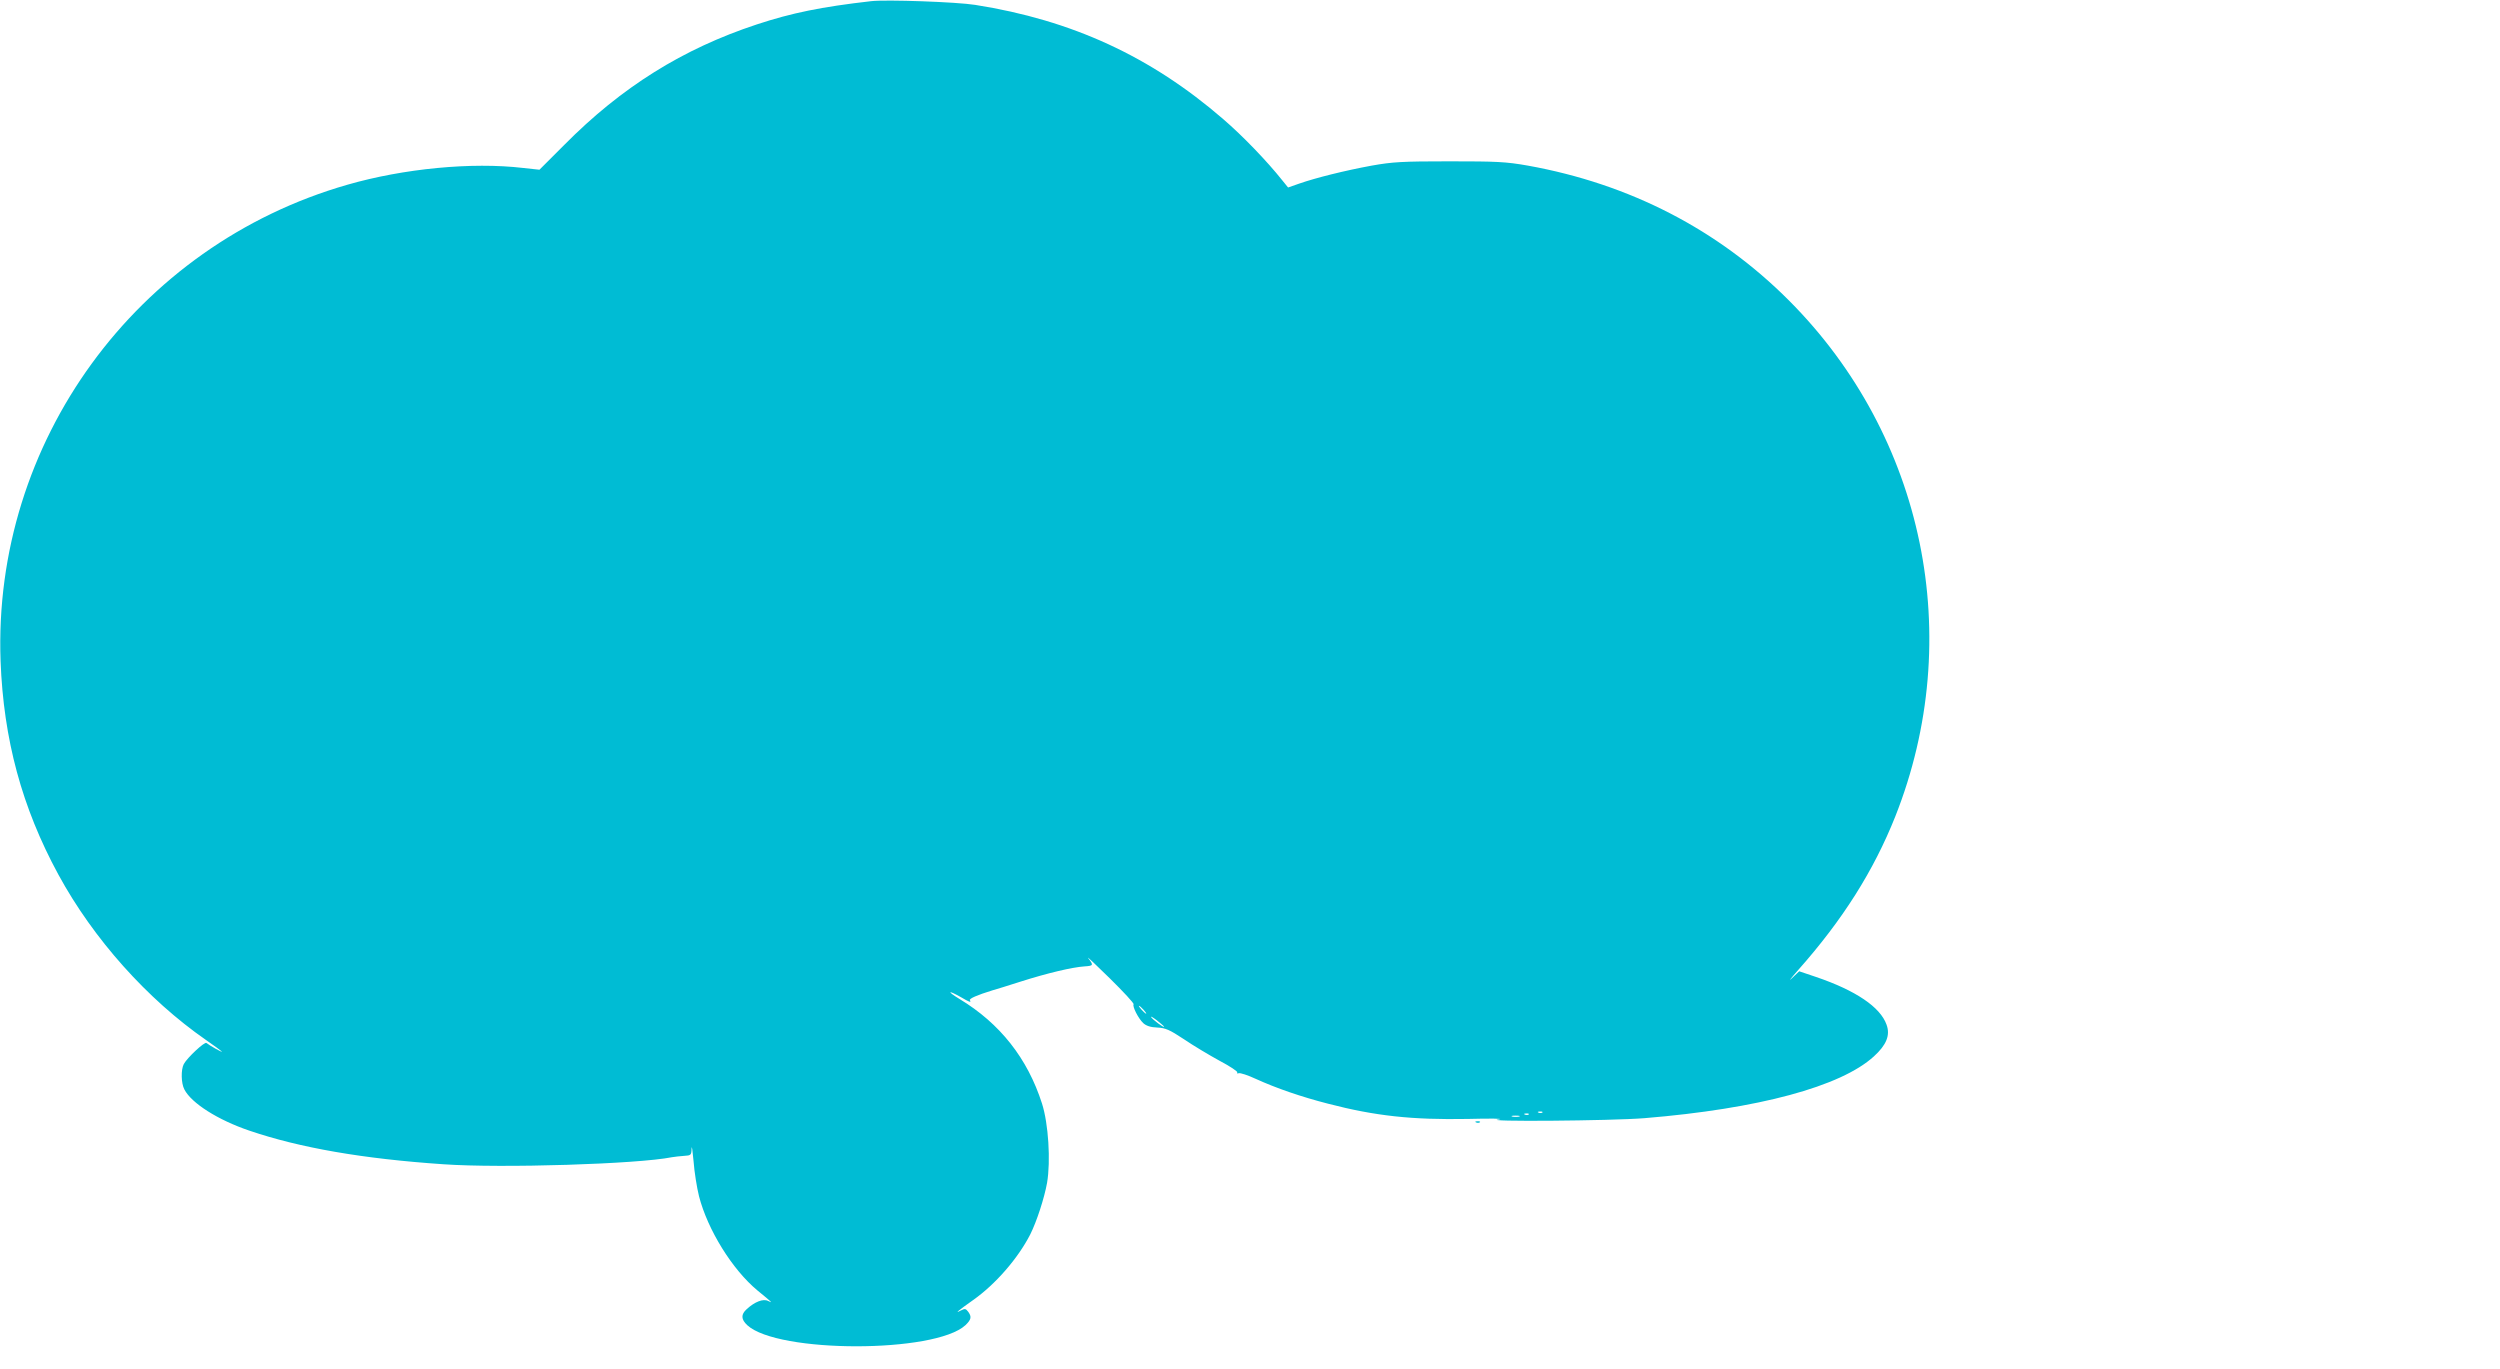<?xml version="1.0" standalone="no"?>
<!DOCTYPE svg PUBLIC "-//W3C//DTD SVG 20010904//EN"
 "http://www.w3.org/TR/2001/REC-SVG-20010904/DTD/svg10.dtd">
<svg version="1.0" xmlns="http://www.w3.org/2000/svg"
 width="1280pt" height="701pt" viewBox="0 0 1280 701"
 preserveAspectRatio="xMidYMid meet">
<g transform="translate(0,701) scale(0.1,-0.1)"
fill="#00bcd4" stroke="none">
<path d="M4460 7004 c-254 -29 -406 -60 -585 -119 -379 -125 -693 -321 -986
-617 l-127 -127 -83 9 c-264 31 -613 -3 -901 -86 -1082 -311 -1816 -1319
-1775 -2439 15 -400 109 -749 296 -1093 179 -329 455 -638 756 -847 39 -27 75
-53 80 -58 10 -11 -64 31 -78 43 -9 8 -98 -75 -116 -108 -15 -29 -14 -98 3
-130 36 -70 171 -156 333 -211 259 -88 581 -144 993 -172 298 -21 996 1 1170
36 14 2 42 6 63 7 35 2 37 4 38 38 1 19 5 -10 10 -65 4 -55 17 -136 28 -180
44 -171 170 -375 299 -482 77 -63 81 -67 55 -54 -25 13 -69 -4 -110 -42 -30
-27 -29 -52 3 -82 156 -144 961 -144 1117 0 30 29 33 43 14 69 -12 16 -17 17
-38 6 -34 -18 -14 -1 61 52 117 82 232 215 295 338 33 66 72 186 86 264 19
112 7 303 -26 406 -74 231 -215 410 -422 535 -66 40 -61 48 6 10 46 -27 55
-30 47 -16 -5 8 39 27 114 50 19 5 85 26 145 45 138 44 266 74 327 78 47 3 48
6 19 43 -8 11 42 -36 111 -104 70 -69 125 -128 122 -133 -7 -11 24 -72 49 -96
15 -14 38 -22 72 -23 42 -2 63 -11 137 -60 47 -32 129 -81 182 -110 53 -28 94
-55 91 -60 -4 -5 0 -6 7 -4 8 3 47 -10 88 -29 103 -47 233 -92 370 -127 242
-63 430 -83 714 -78 116 3 189 2 161 -2 -108 -13 573 -8 745 6 584 48 1005
162 1174 316 65 59 85 109 65 163 -32 90 -158 175 -361 244 l-86 29 -38 -36
c-20 -20 -5 0 34 44 226 255 385 506 496 785 362 915 150 1945 -544 2641 -362
363 -815 597 -1337 691 -113 20 -160 22 -403 22 -241 0 -290 -3 -397 -22 -136
-25 -285 -62 -371 -92 l-57 -20 -30 37 c-78 98 -202 227 -302 313 -371 321
-775 507 -1270 585 -93 15 -457 28 -533 19z m1395 -5164 c10 -11 16 -20 13
-20 -3 0 -13 9 -23 20 -10 11 -16 20 -13 20 3 0 13 -9 23 -20z m105 -87 c0 -7
-58 36 -66 49 -4 7 9 -1 29 -16 20 -16 37 -30 37 -33z m1937 -439 c-3 -3 -12
-4 -19 -1 -8 3 -5 6 6 6 11 1 17 -2 13 -5z m-70 -10 c-3 -3 -12 -4 -19 -1 -8
3 -5 6 6 6 11 1 17 -2 13 -5z m-49 -11 c-10 -2 -26 -2 -35 0 -10 3 -2 5 17 5
19 0 27 -2 18 -5z"/>
<path d="M7558 1263 c7 -3 16 -2 19 1 4 3 -2 6 -13 5 -11 0 -14 -3 -6 -6z"/>
</g>
</svg>

